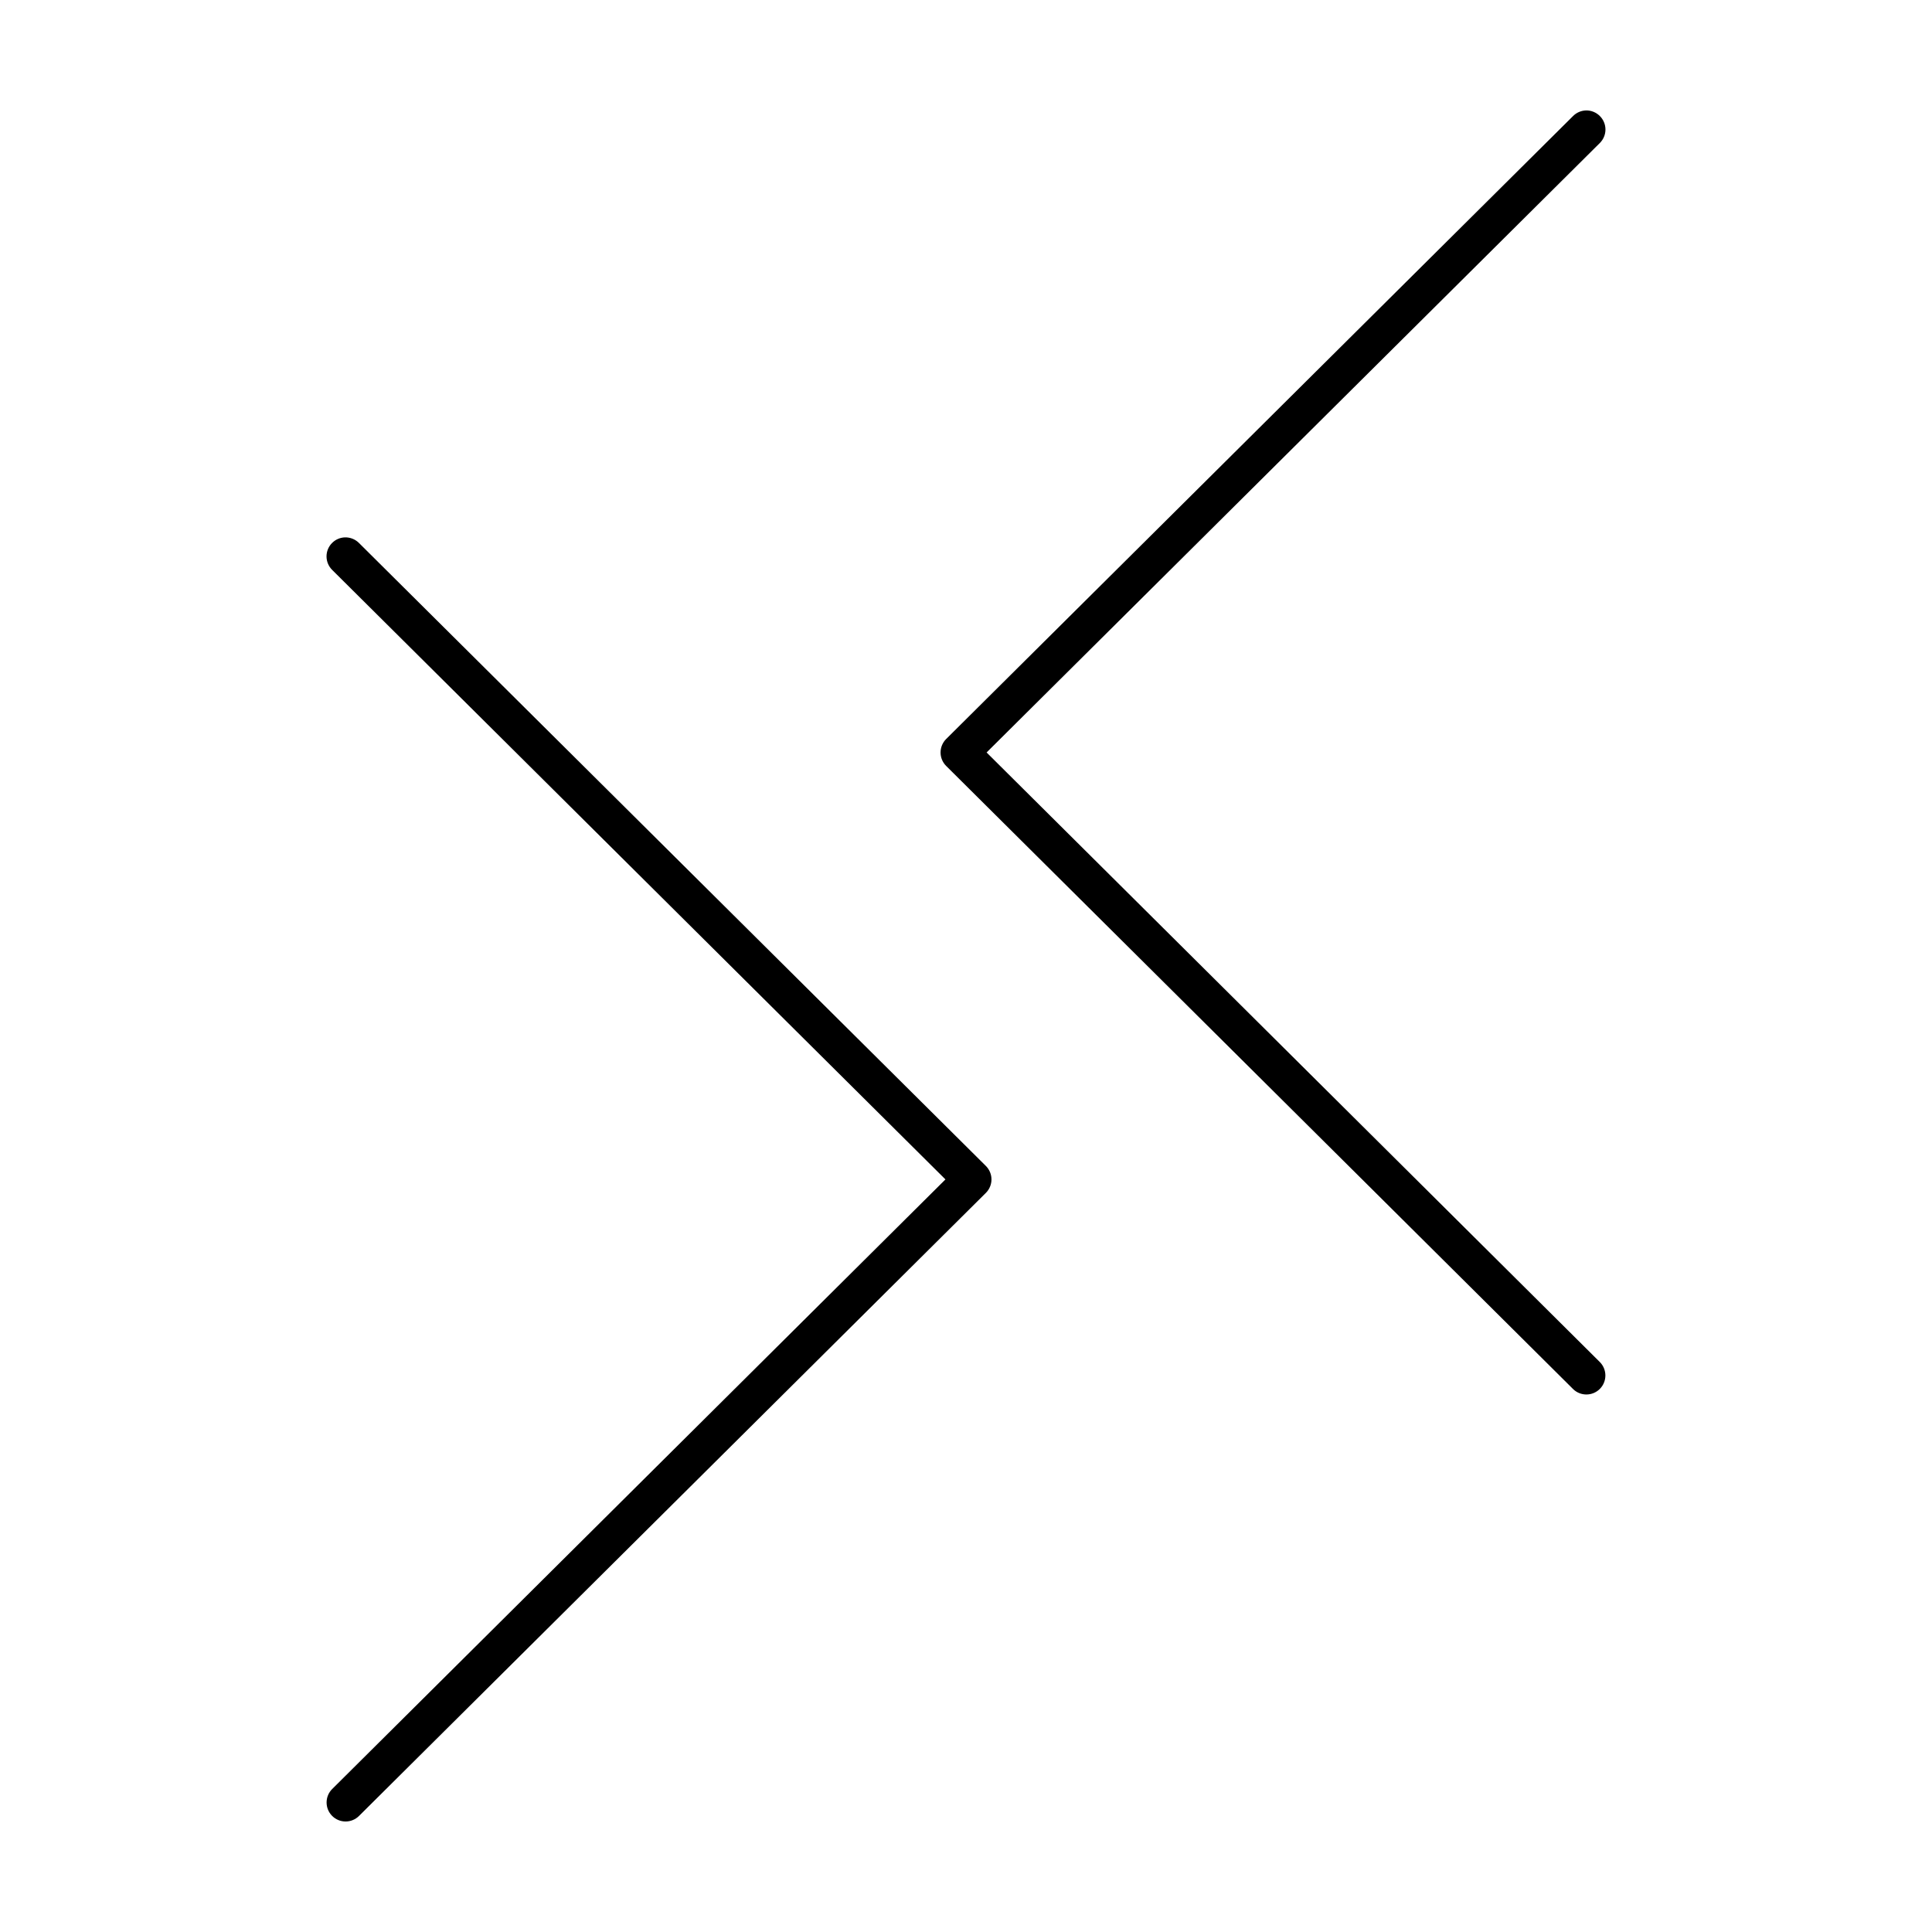 <?xml version="1.0" encoding="UTF-8"?>
<!-- Uploaded to: ICON Repo, www.svgrepo.com, Generator: ICON Repo Mixer Tools -->
<svg fill="#000000" width="800px" height="800px" version="1.1" viewBox="144 144 512 512" xmlns="http://www.w3.org/2000/svg">
 <g>
  <path d="m564.26 173.27c-1.277 0.047-2.484 0.578-3.387 1.484l-166.13 165.09c-0.949 0.945-1.484 2.231-1.484 3.57 0 1.34 0.535 2.625 1.484 3.57l166.13 165.12v0.004c1.977 1.941 5.152 1.926 7.106-0.039 1.953-1.965 1.953-5.137 0-7.106l-162.52-161.55 162.52-161.52c0.949-0.945 1.484-2.231 1.484-3.57s-0.535-2.625-1.484-3.57c-0.98-0.988-2.328-1.527-3.719-1.488z"/>
  <path d="m235.42 286.41c-1.289 0.039-2.516 0.57-3.422 1.488-0.945 0.949-1.473 2.238-1.465 3.578s0.547 2.621 1.5 3.562l162.52 161.52-162.52 161.55c-1.961 1.953-1.977 5.129-0.035 7.102 0.941 0.957 2.223 1.496 3.562 1.504 1.34 0.008 2.629-0.52 3.578-1.465l166.13-165.12c0.949-0.945 1.484-2.231 1.484-3.57 0-1.34-0.535-2.625-1.484-3.57l-166.13-165.09c-0.98-0.988-2.328-1.527-3.719-1.488z"/>
 </g>
</svg>